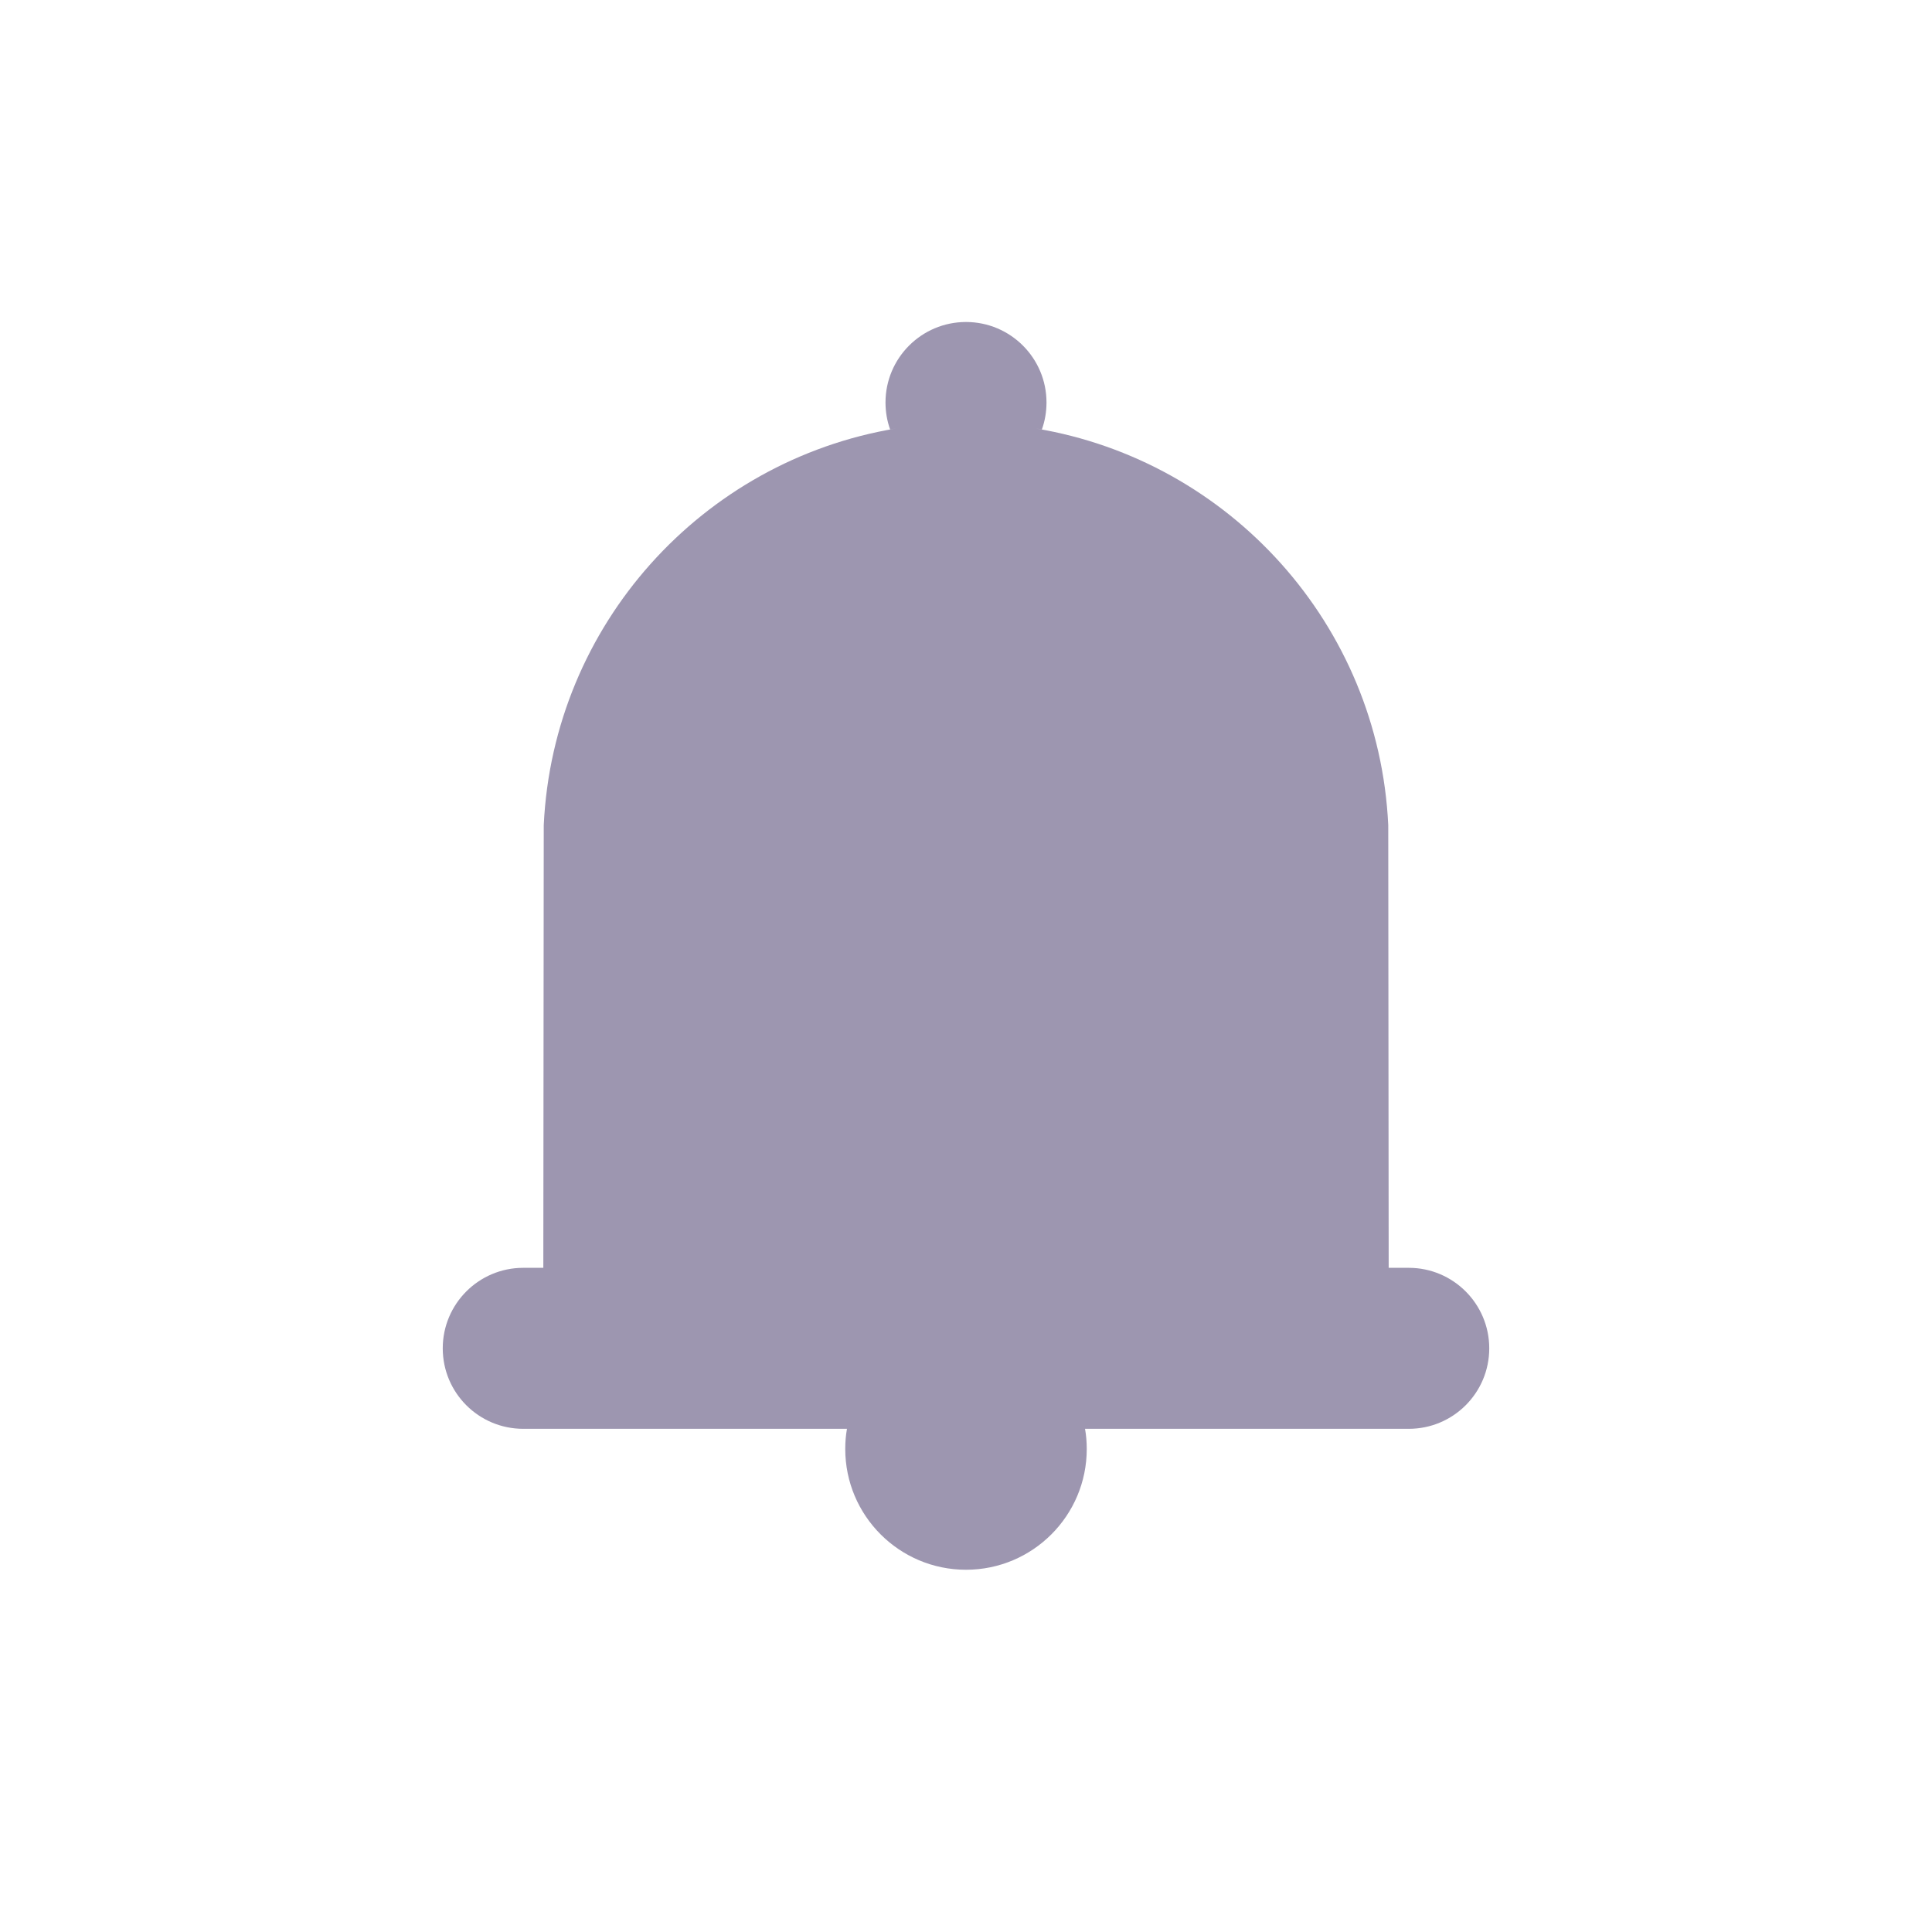 <?xml version="1.0" encoding="utf-8"?>
<svg xmlns="http://www.w3.org/2000/svg" fill="none" height="100%" overflow="visible" preserveAspectRatio="none" style="display: block;" viewBox="0 0 18 18" width="100%">
<g id="bell 1">
<path d="M9 3C9.414 3 9.75 3.336 9.75 3.75C9.75 3.838 9.735 3.923 9.707 4.001C9.689 3.998 9.671 3.995 9.652 3.992C11.456 4.293 12.846 5.82 12.934 7.688L12.938 11.812H13.125C13.539 11.812 13.875 12.148 13.875 12.562C13.875 12.977 13.539 13.312 13.125 13.312H10.109C10.12 13.373 10.125 13.436 10.125 13.5C10.125 14.121 9.621 14.625 9 14.625C8.379 14.625 7.875 14.121 7.875 13.5C7.875 13.436 7.88 13.373 7.891 13.312H4.875C4.461 13.312 4.125 12.977 4.125 12.562C4.125 12.148 4.461 11.812 4.875 11.812H5.062L5.066 7.688C5.154 5.82 6.543 4.293 8.347 3.992C8.329 3.995 8.311 3.998 8.293 4.001C8.265 3.923 8.25 3.838 8.25 3.75C8.25 3.336 8.586 3 9 3ZM8.785 3.943C8.669 3.95 8.555 3.961 8.441 3.977C8.555 3.961 8.669 3.95 8.785 3.943ZM9.214 3.943C9.33 3.95 9.445 3.961 9.558 3.977C9.445 3.961 9.33 3.95 9.214 3.943ZM9.192 3.941C9.129 3.938 9.064 3.938 9 3.938C9.064 3.938 9.129 3.938 9.192 3.941Z" fill="#9D96B0" id="Union"/>
</g>
</svg>